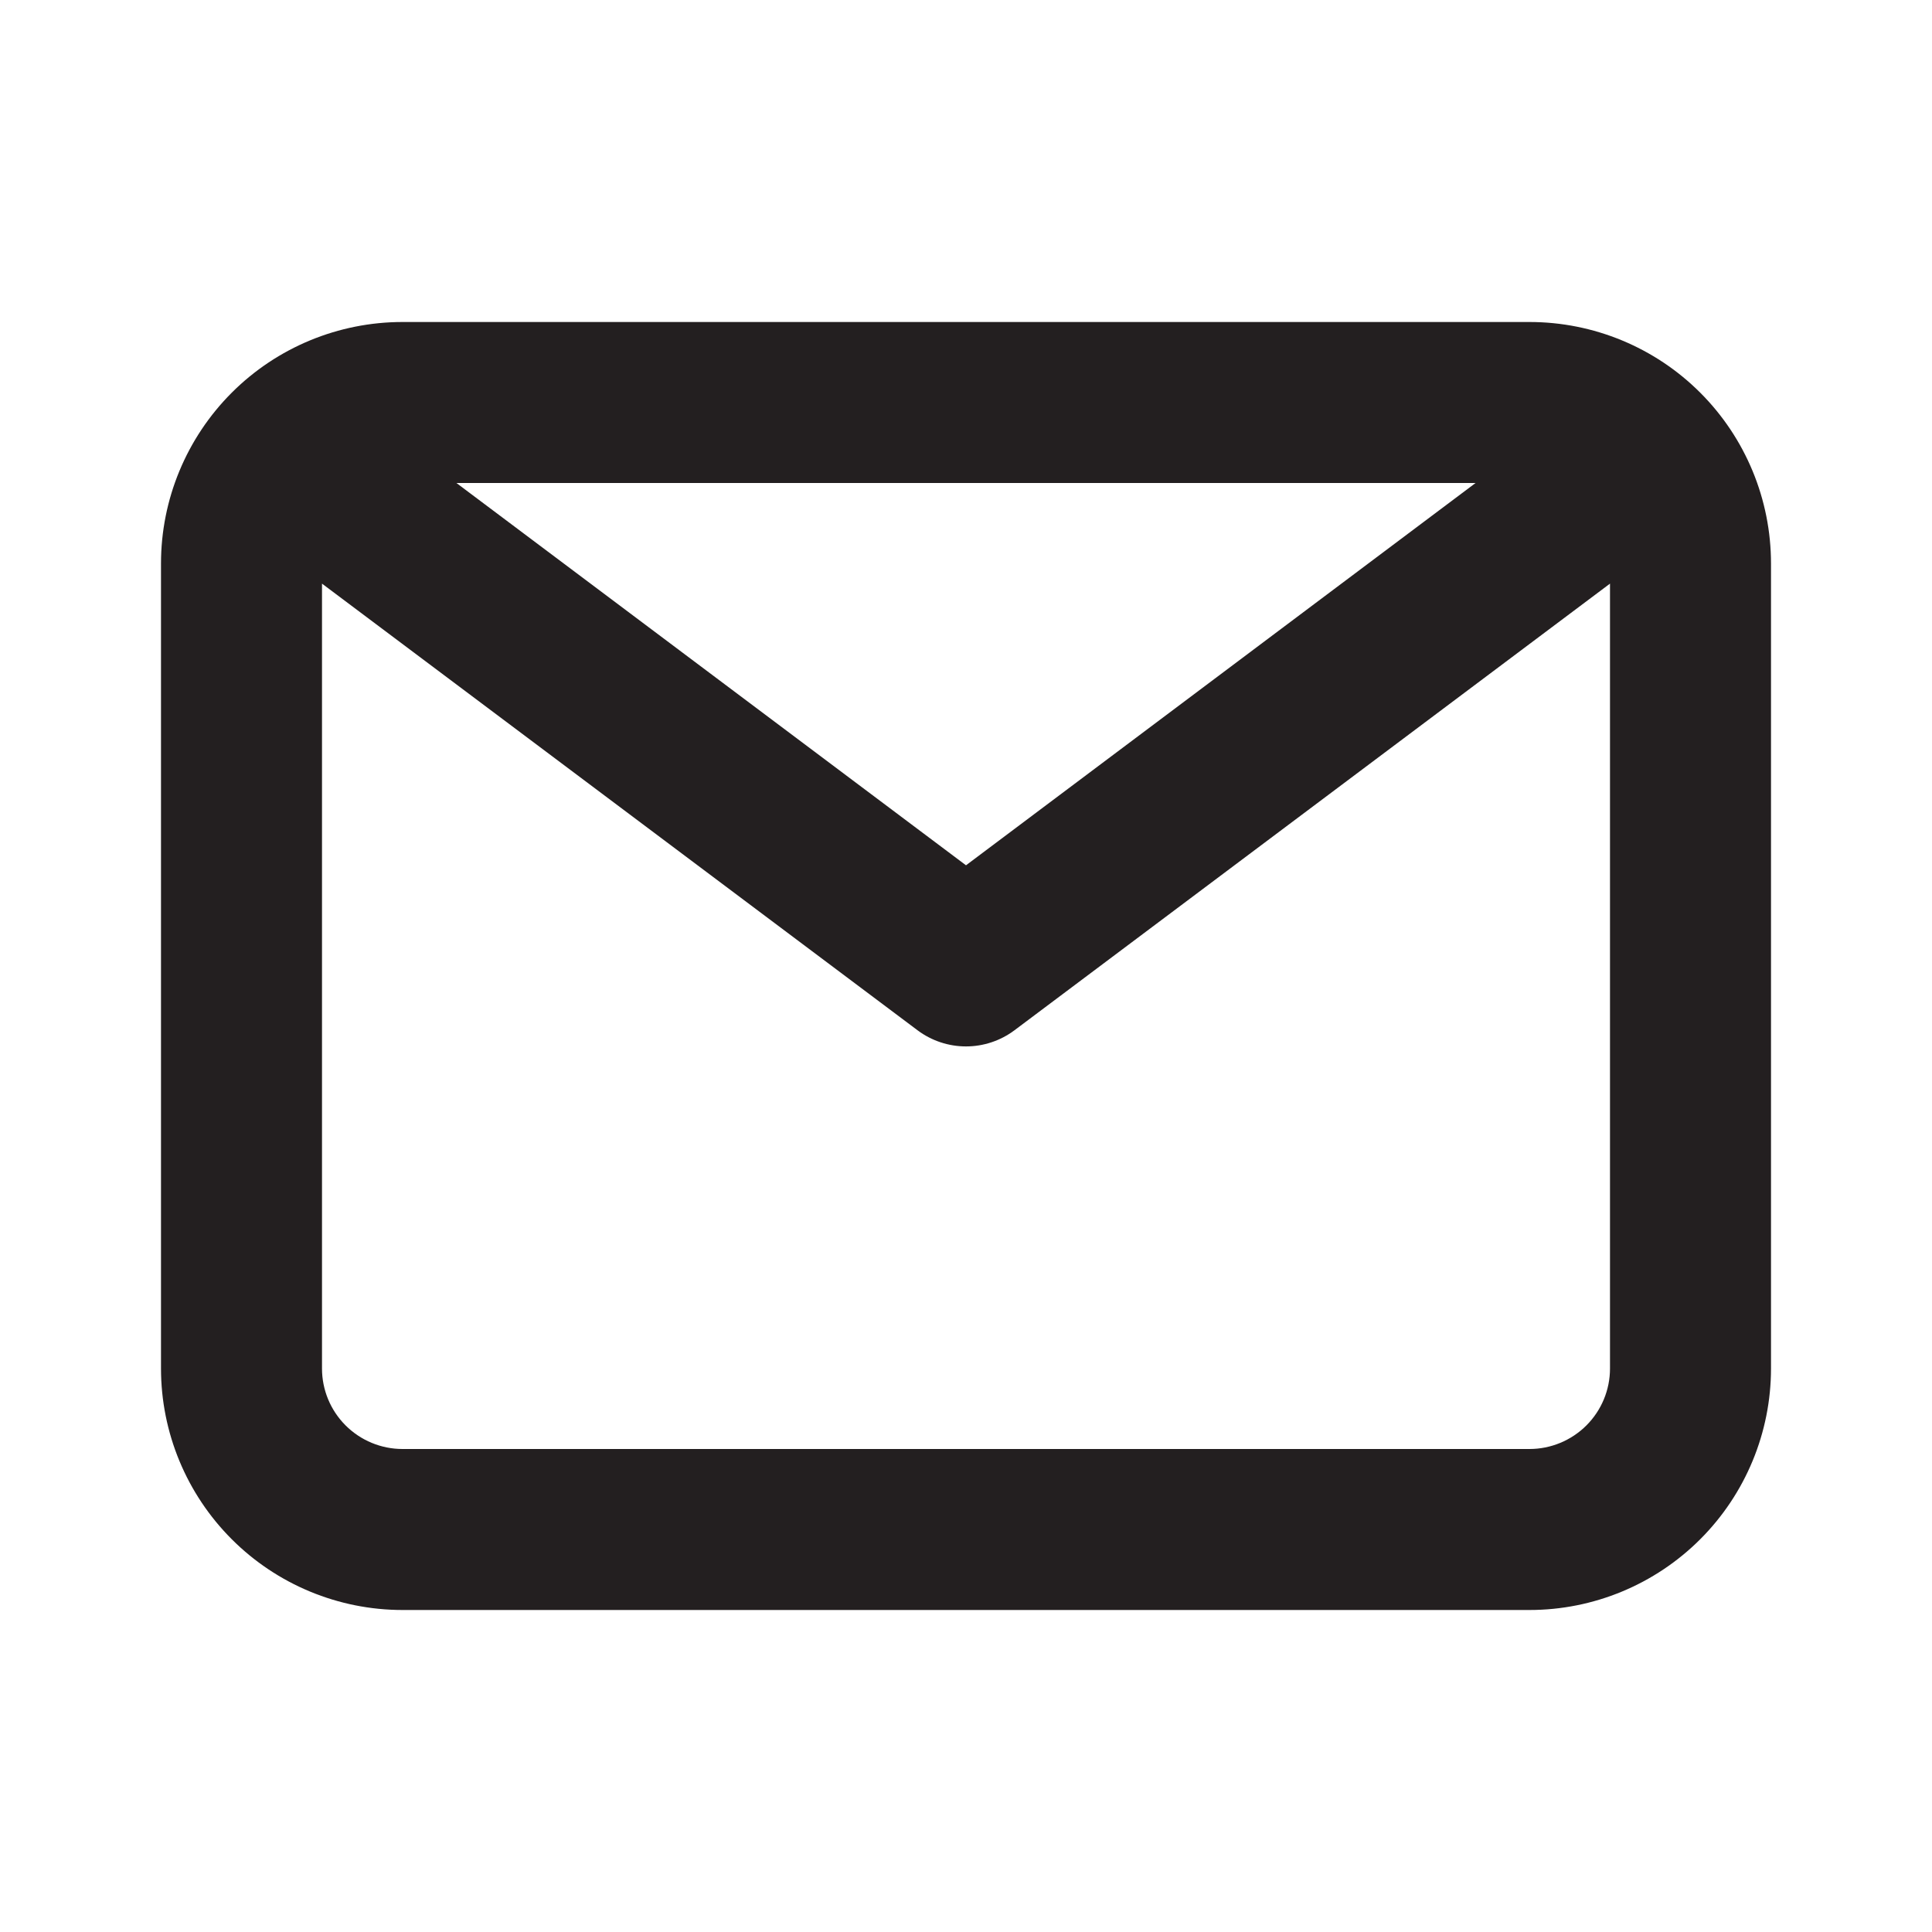<svg width="24" height="24" viewBox="0 0 24 24" fill="none" xmlns="http://www.w3.org/2000/svg">
<path d="M19 4H5C4.204 4 3.441 4.316 2.879 4.878C2.316 5.441 2 6.204 2 7V17C2 17.795 2.316 18.558 2.879 19.121C3.441 19.683 4.204 20 5 20H19C19.796 20 20.559 19.683 21.121 19.121C21.684 18.558 22 17.795 22 17V7C22 6.204 21.684 5.441 21.121 4.878C20.559 4.316 19.796 4 19 4ZM18.33 6L12 10.749L5.67 6H18.33ZM19 18H5C4.735 18 4.48 17.894 4.293 17.707C4.105 17.519 4 17.265 4 17V7.25L11.4 12.8C11.573 12.929 11.784 12.999 12 12.999C12.216 12.999 12.427 12.929 12.6 12.8L20 7.25V17C20 17.265 19.895 17.519 19.707 17.707C19.52 17.894 19.265 18 19 18Z" fill="#231F20"/>
</svg>
